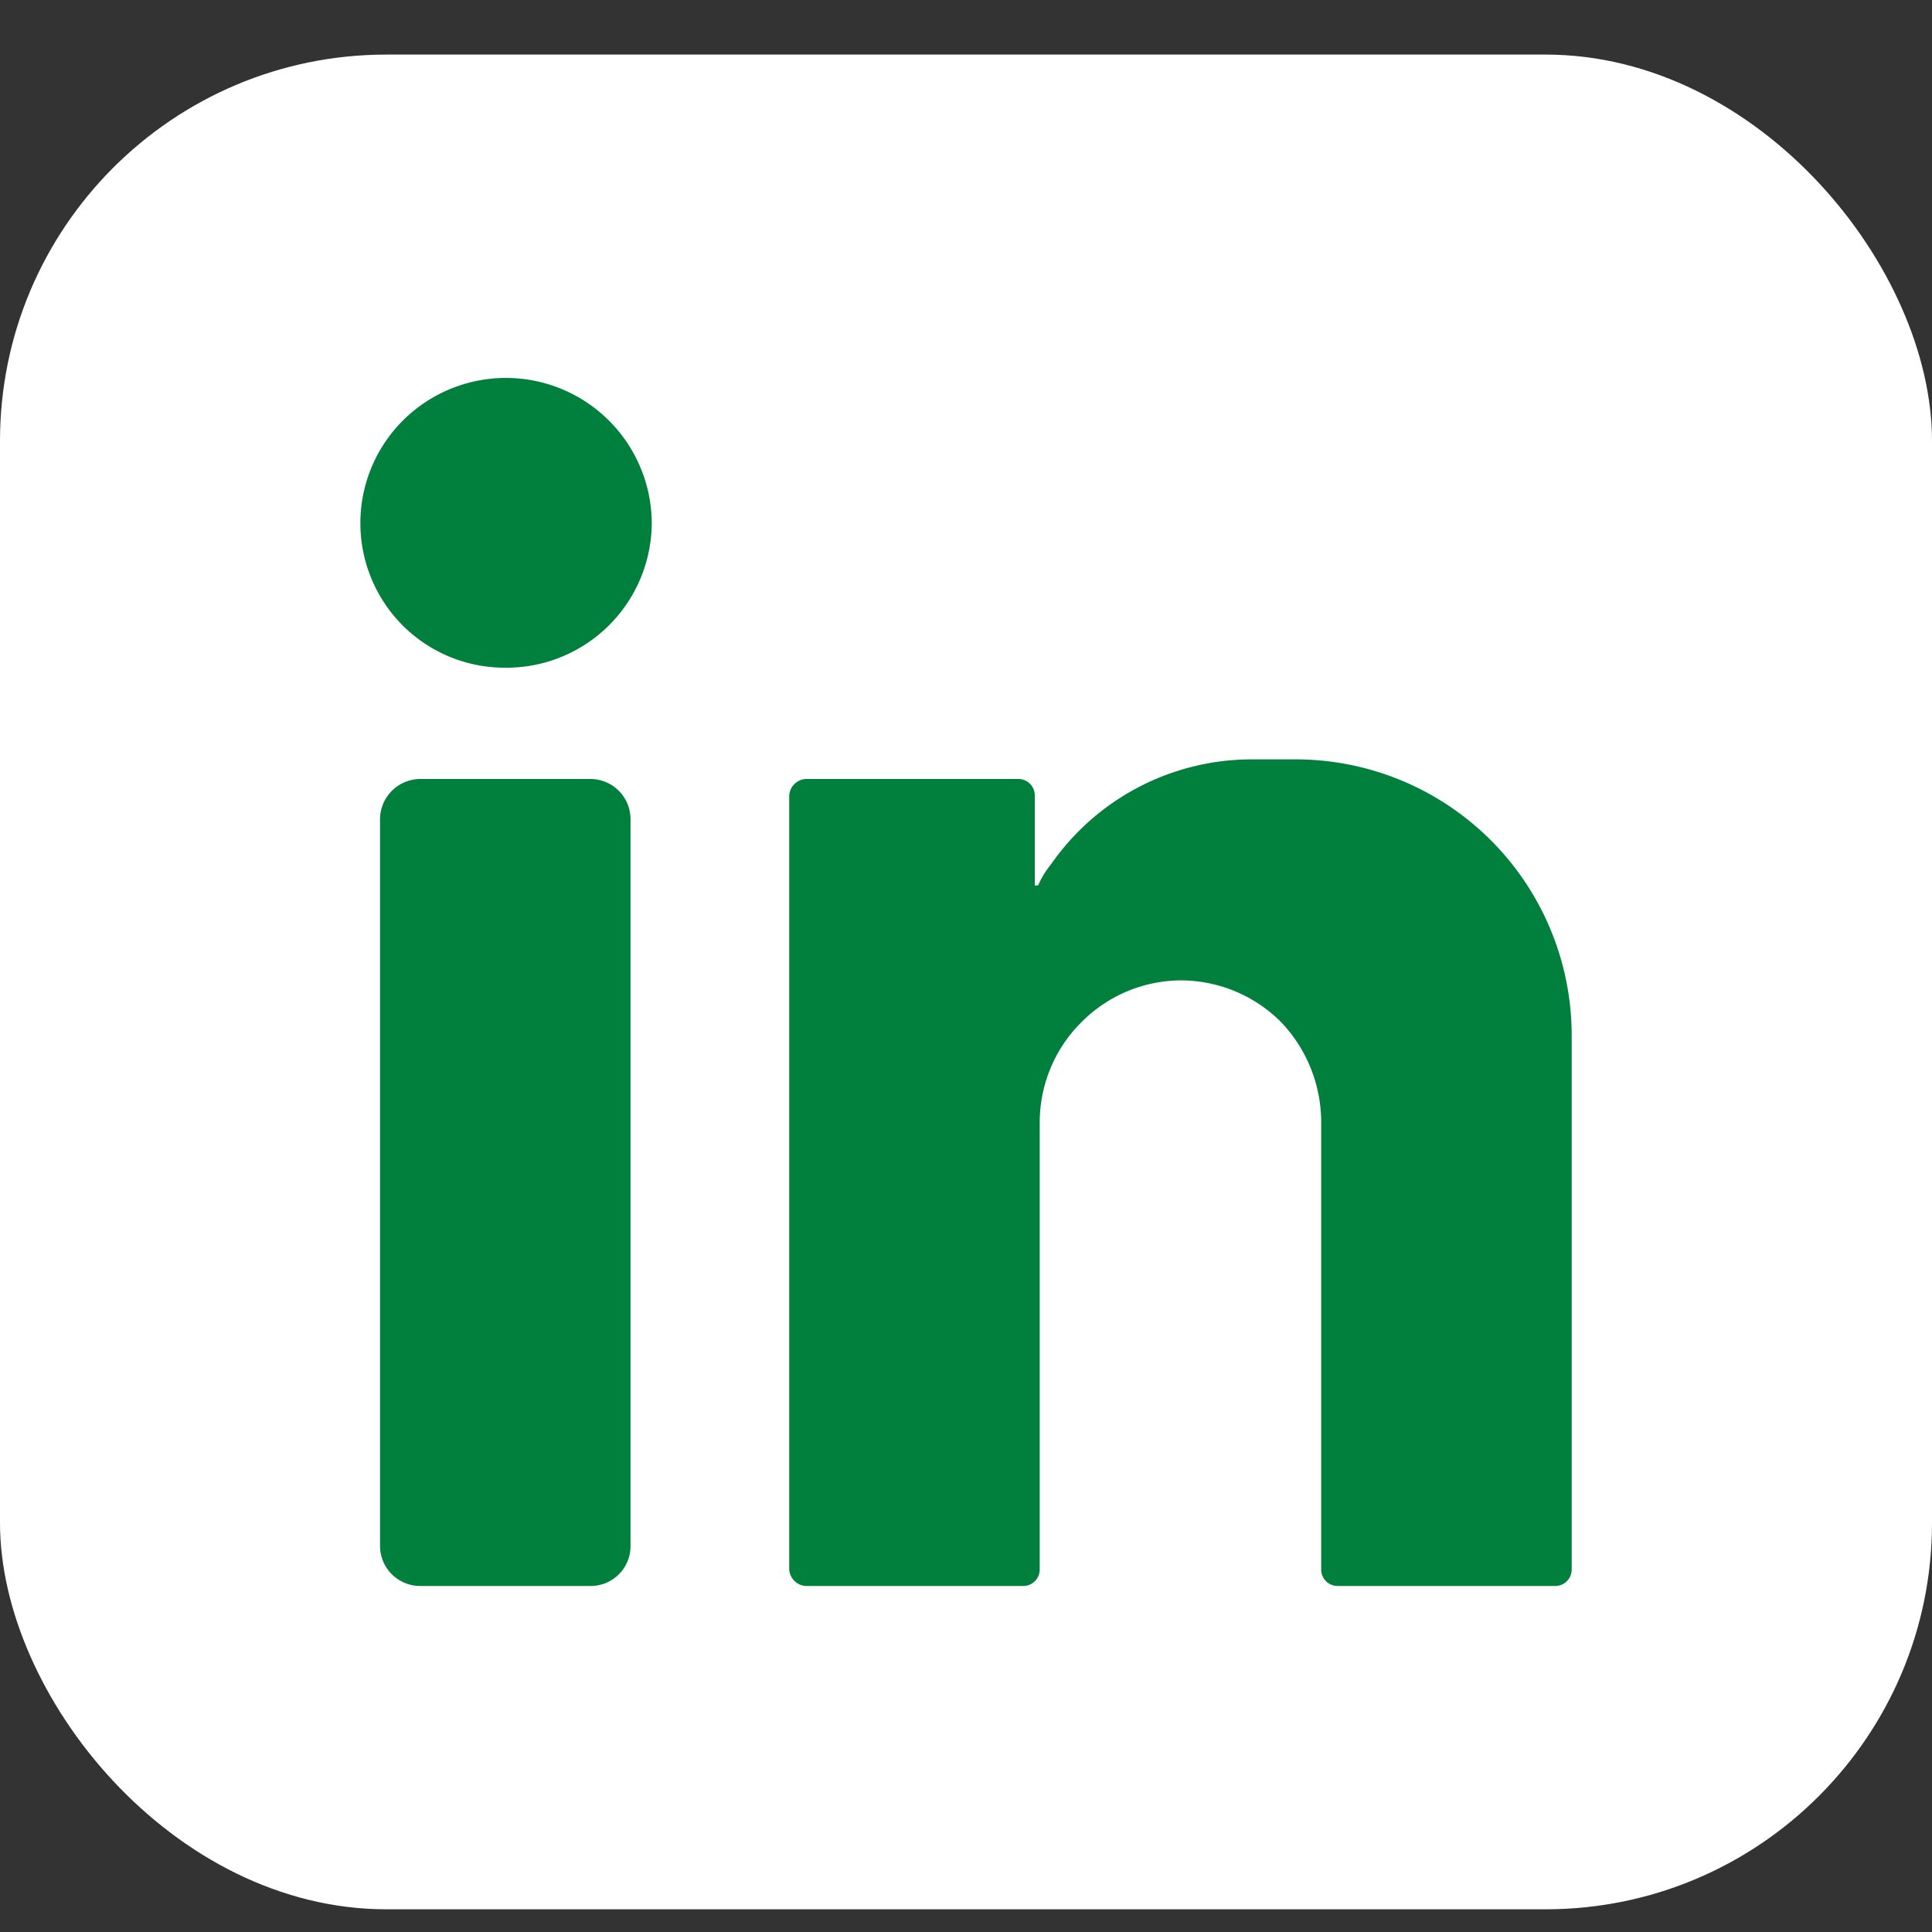 <svg width="20" height="20" fill="none" xmlns="http://www.w3.org/2000/svg"><rect width="100%" height="100%" fill="#333333" stroke="none"/><rect y=".565" width="20" height="19.2" rx="4" fill="#fff"/><path d="M12.203 10.149a1.47 1.47 0 011.05.423c.27.278.42.648.424 1.034v4.643a.17.17 0 00.17.169H16.1a.17.17 0 00.17-.17v-5.54a2.858 2.858 0 00-2.864-2.847h-.44a2.532 2.532 0 00-2.085 1.085.958.958 0 00-.135.22h-.034v-.932a.17.17 0 00-.17-.17H8.34a.183.183 0 00-.17.17v8.014a.183.183 0 00.17.17h2.253a.17.17 0 00.17-.17v-4.626c0-.385.15-.755.421-1.029a1.46 1.46 0 011.019-.444zM4.358 8.064a.419.419 0 00-.424.424v7.523a.416.416 0 00.424.407H6.12a.412.412 0 00.407-.407V8.488a.416.416 0 00-.407-.424H4.358zm.881-1.152h.03a1.505 1.505 0 001.478-1.491 1.51 1.51 0 00-2.57-1.074 1.501 1.501 0 00-.019 2.117 1.495 1.495 0 001.081.448z" fill="#007F3D"/></svg>